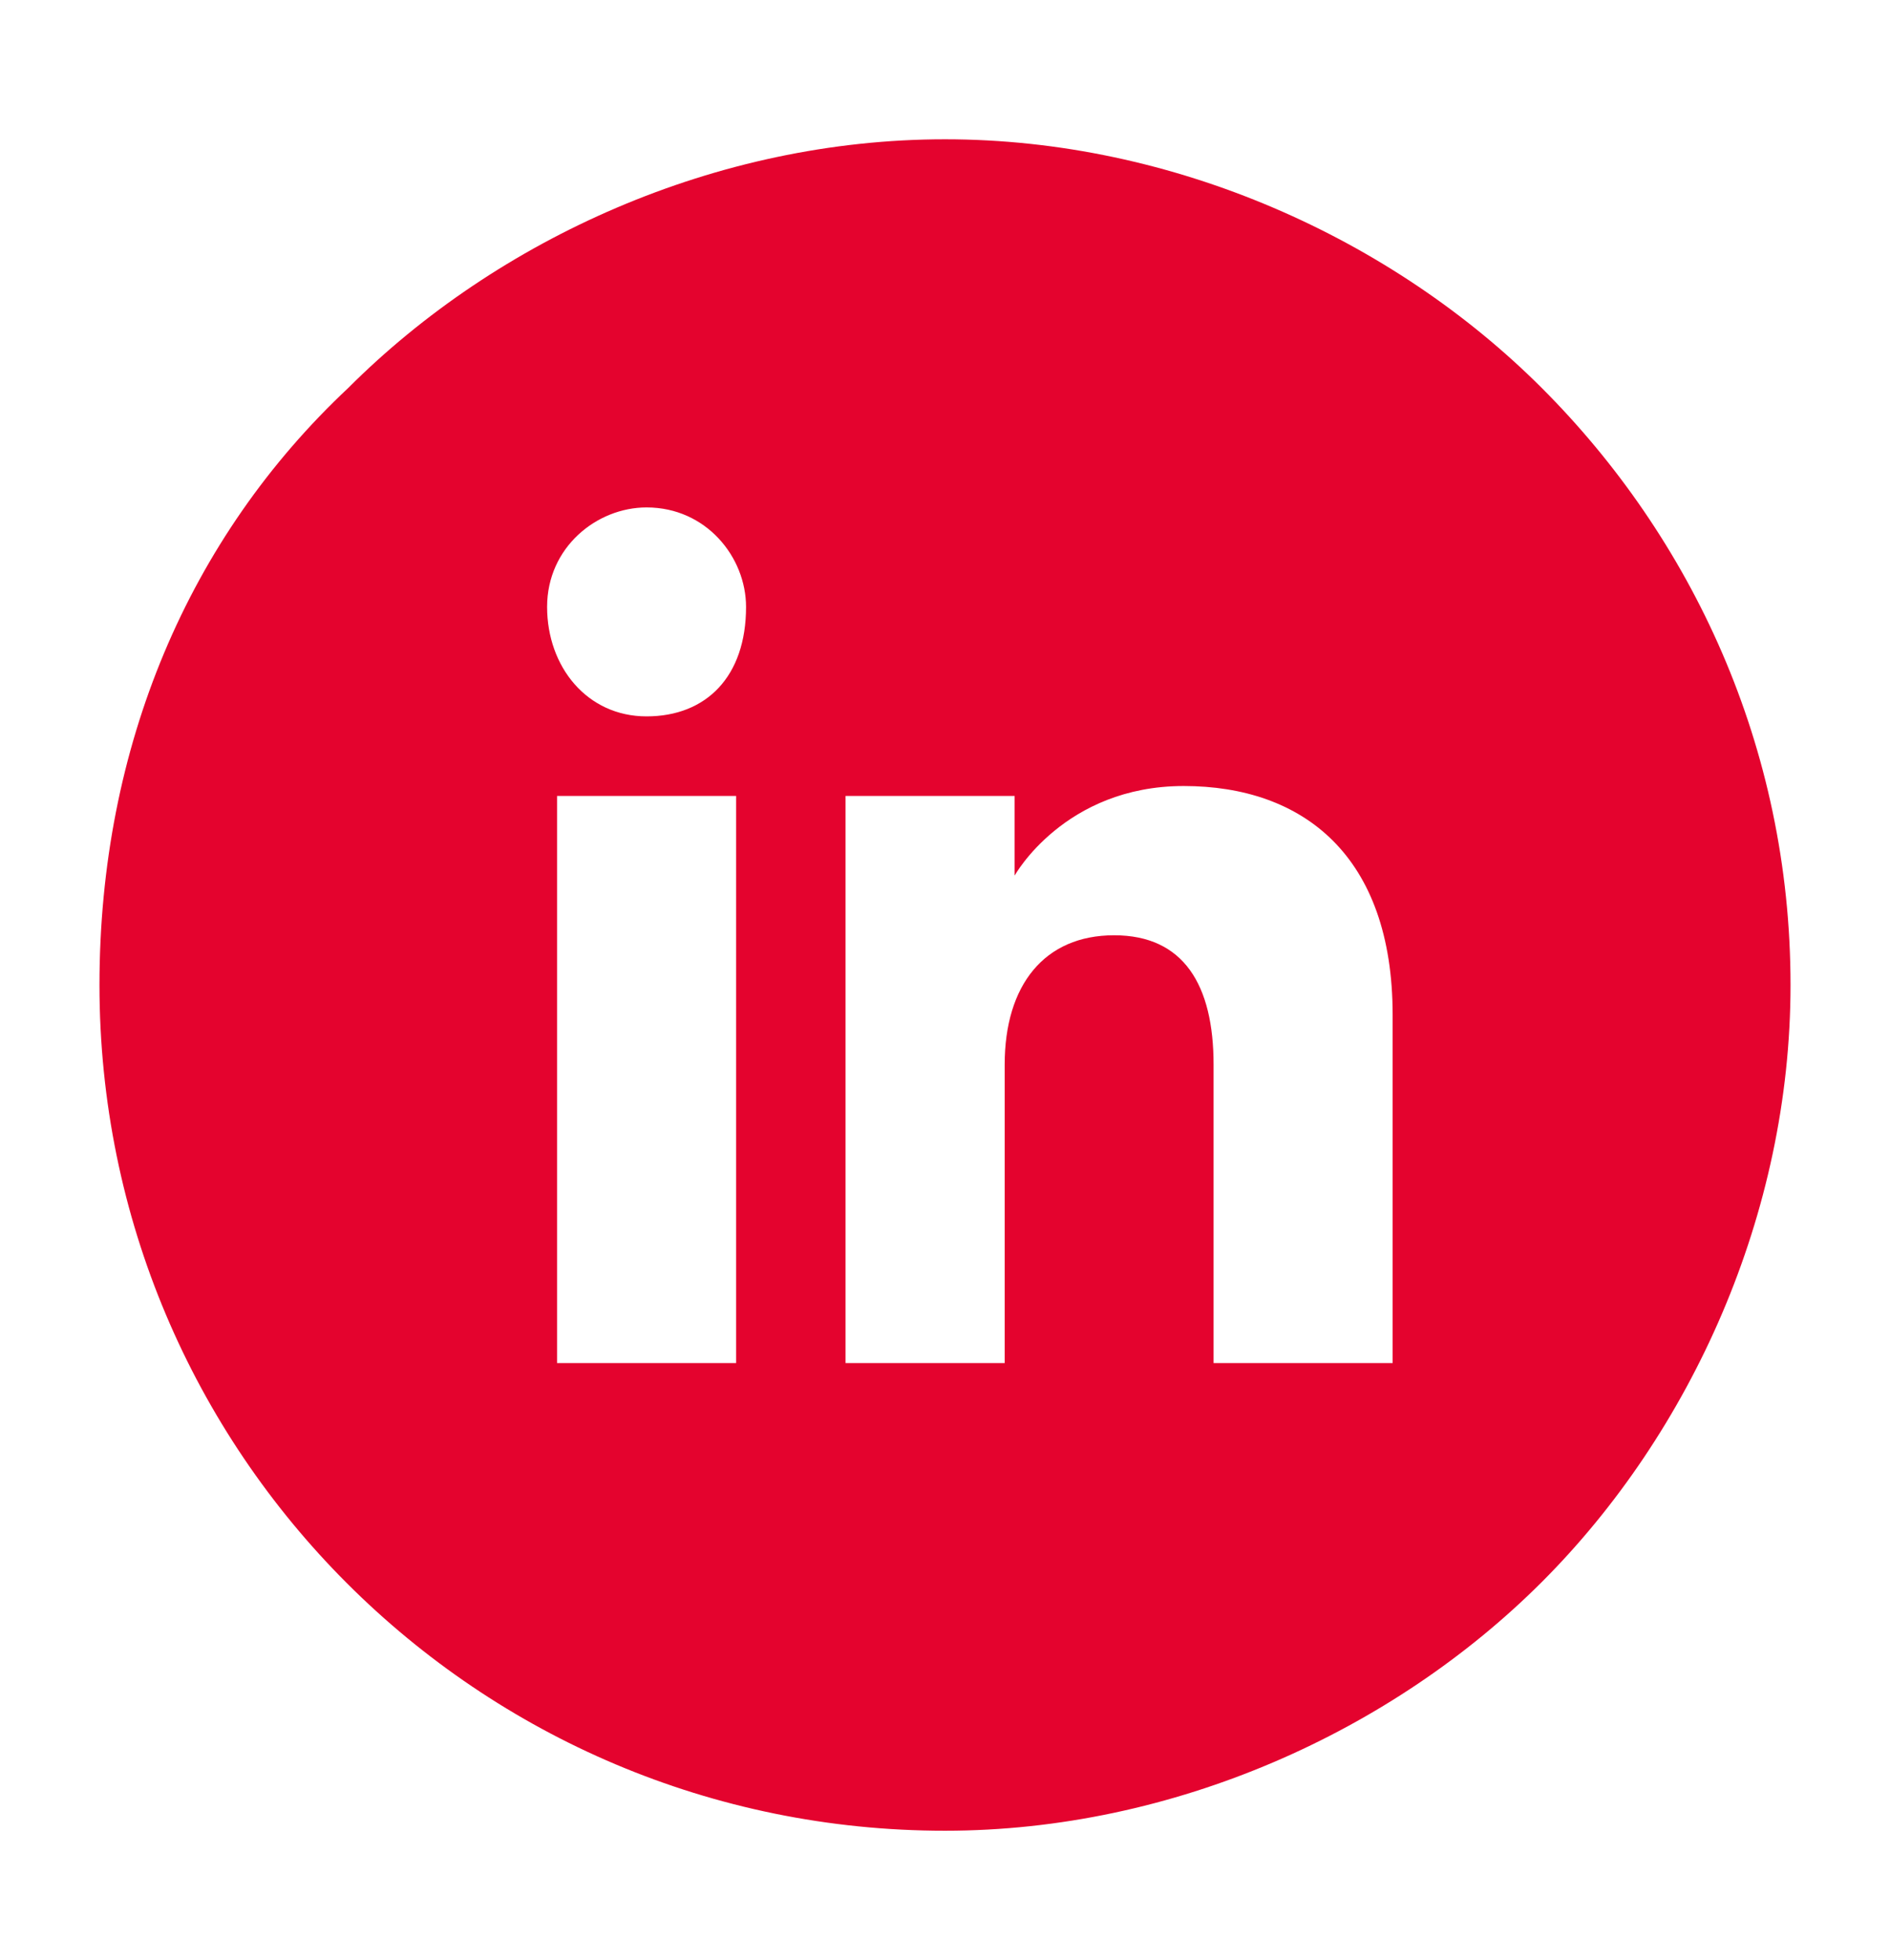 <?xml version="1.0" encoding="utf-8"?>
<!-- Generator: Adobe Illustrator 19.0.0, SVG Export Plug-In . SVG Version: 6.00 Build 0)  -->
<svg version="1.1" id="Layer_1" xmlns="http://www.w3.org/2000/svg" xmlns:xlink="http://www.w3.org/1999/xlink" x="0px" y="0px"
	 viewBox="0 0 19 19.7" style="enable-background:new 0 0 19 19.7;" xml:space="preserve">
<style type="text/css">
	.st0{fill:#E4032E;}
</style>
<g id="XMLID_1433_">
	<path id="XMLID_91_" class="st0" d="M15.5,3.9c-1.5-1.5-3.7-2.5-6-2.5c-2.3,0-4.5,1-6,2.5C1.9,5.4,1,7.5,1,9.9
		c0,4.7,3.8,8.5,8.5,8.5c2.3,0,4.5-1,6-2.5c1.5-1.5,2.5-3.7,2.5-6C18,7.5,17,5.4,15.5,3.9z M7.4,13.7H5.6V8h1.8V13.7z M6.5,7.2
		c-0.6,0-1-0.5-1-1.1c0-0.6,0.5-1,1-1c0.6,0,1,0.5,1,1C7.5,6.8,7.1,7.2,6.5,7.2z M14,13.7h-1.8c0,0,0-2.2,0-3c0-0.8-0.3-1.3-1-1.3
		c-0.7,0-1.1,0.5-1.1,1.3c0,0.9,0,3,0,3H8.5V8h1.7v0.8c0,0,0.5-0.9,1.7-0.9c1.2,0,2.1,0.7,2.1,2.3S14,13.7,14,13.7z"/>
</g>
</svg>
